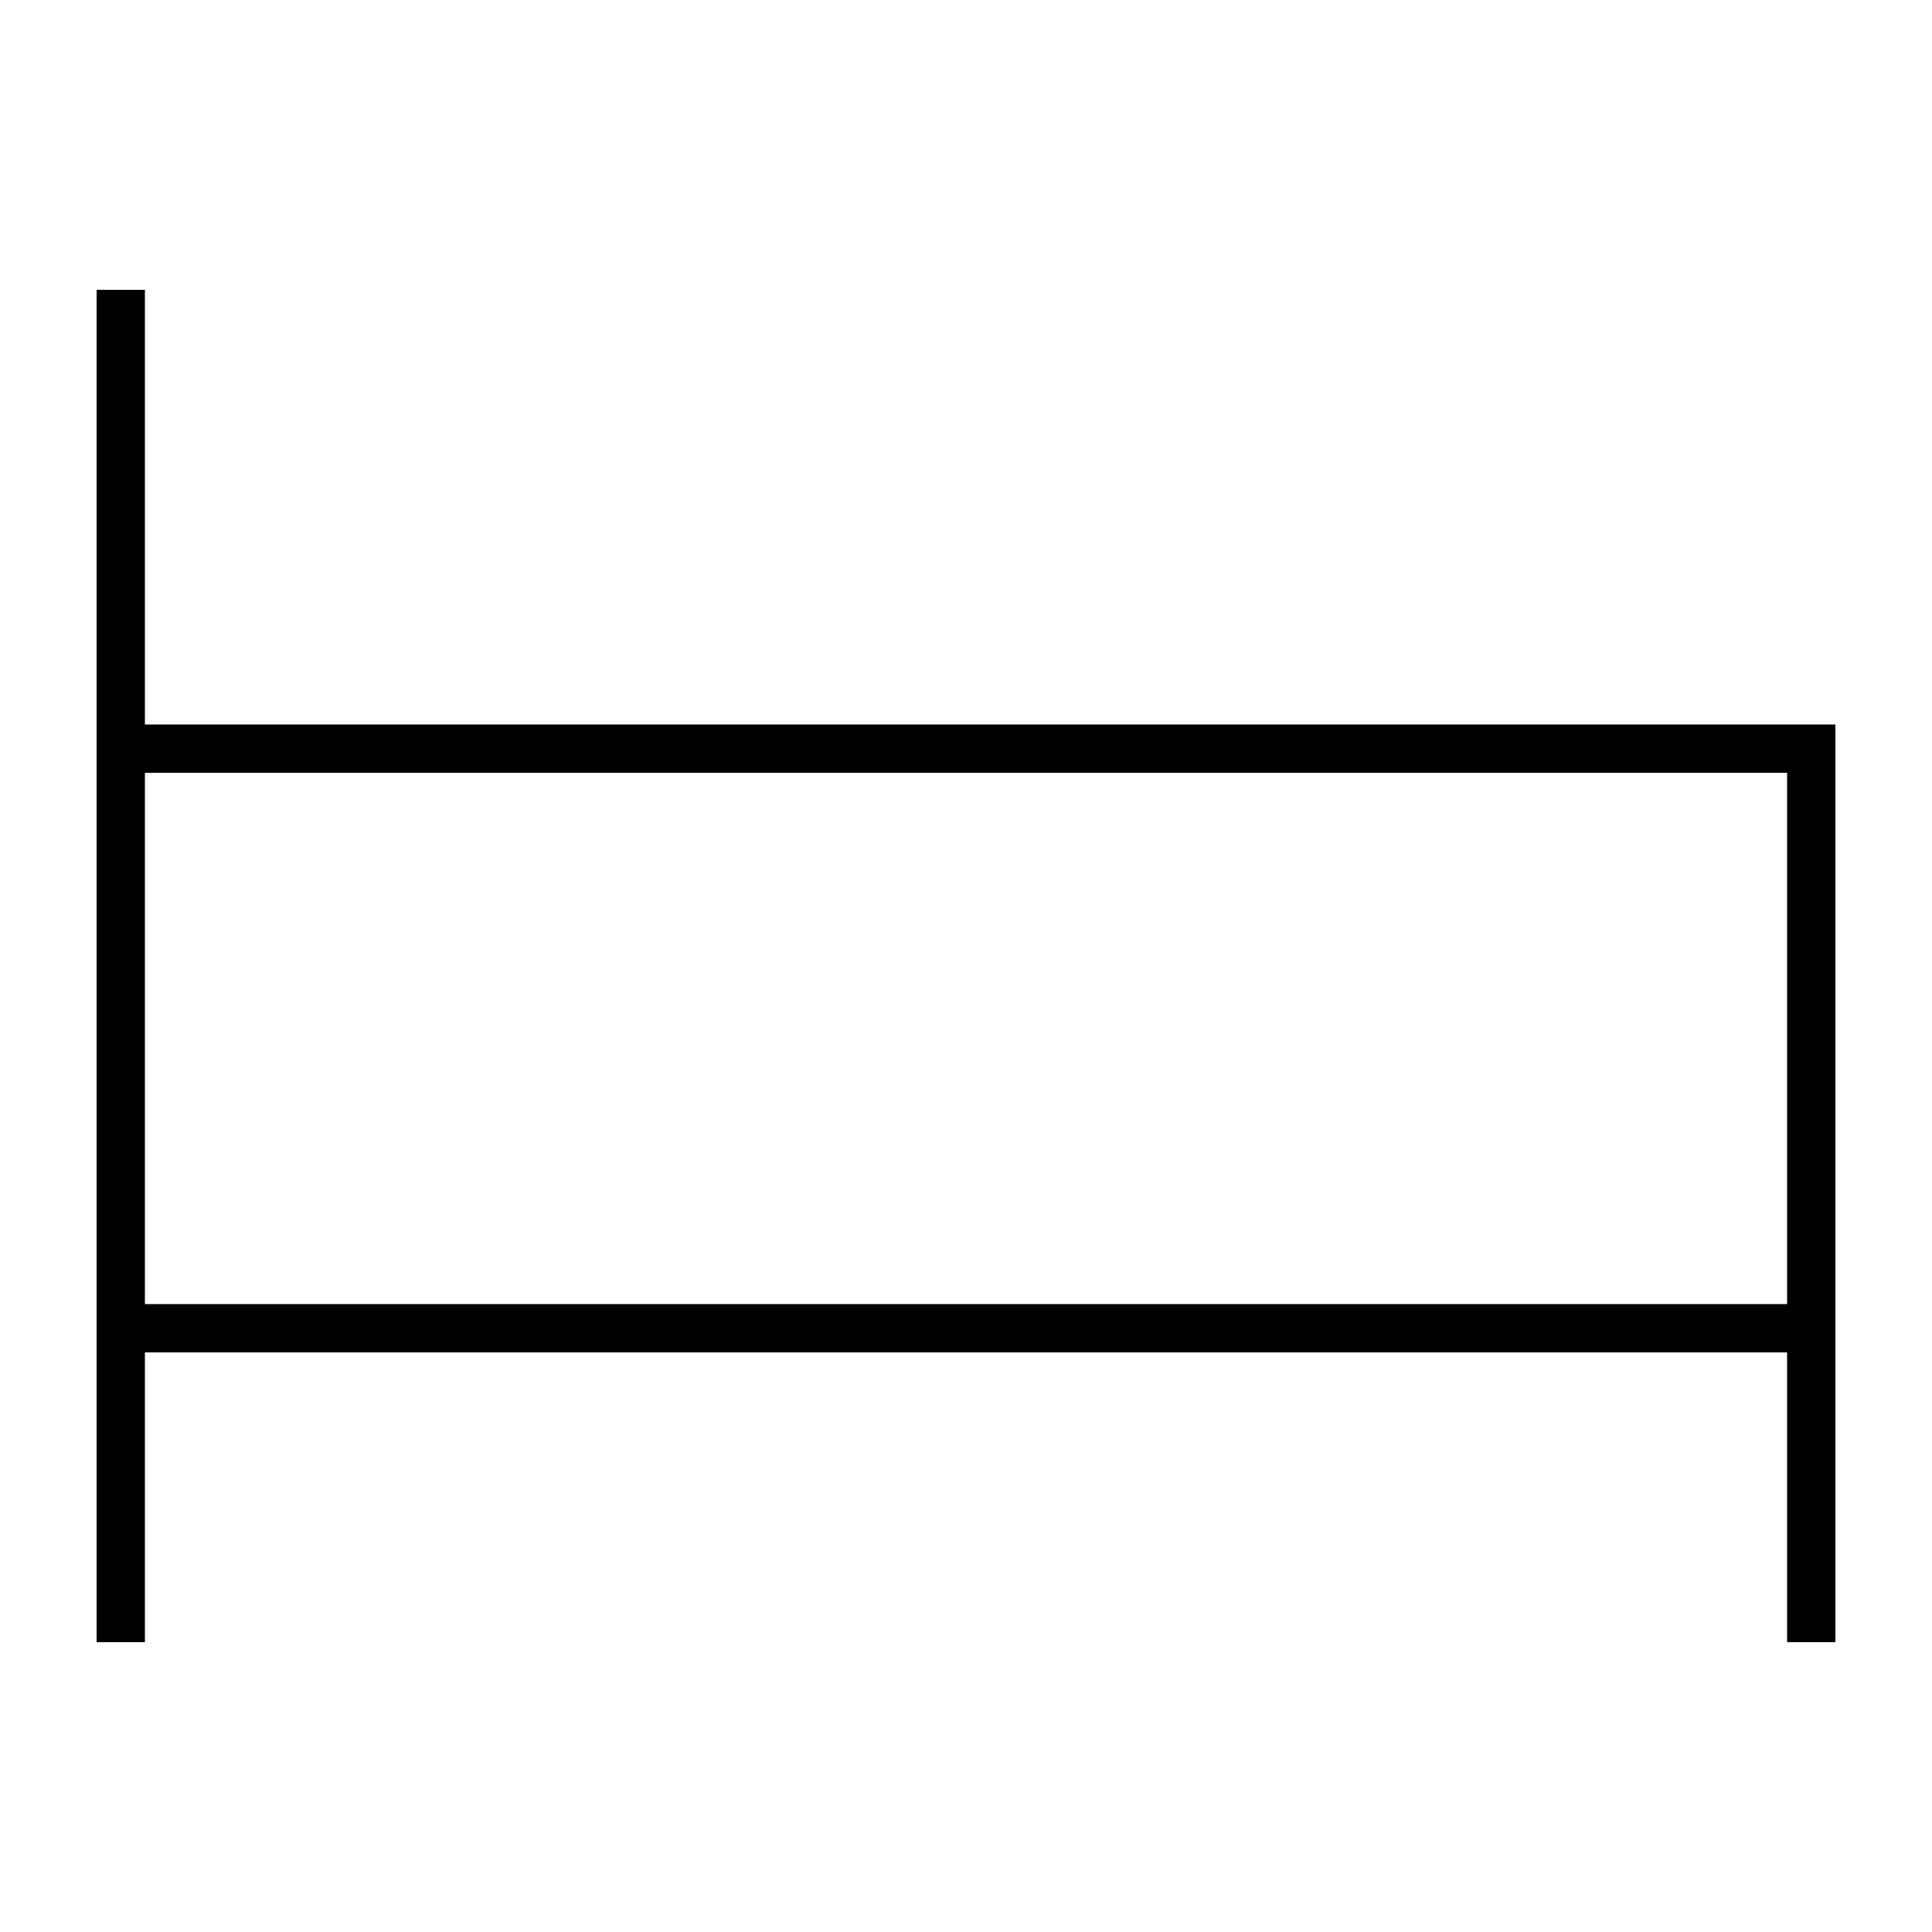<svg xmlns="http://www.w3.org/2000/svg" viewBox="0 0 640 640"><!--! Font Awesome Pro 7.1.0 by @fontawesome - https://fontawesome.com License - https://fontawesome.com/license (Commercial License) Copyright 2025 Fonticons, Inc. --><path fill="currentColor" d="M48 96L48 240L608 240L608 544L592 544L592 448L48 448L48 544L32 544L32 96L48 96zM48 256L48 432L592 432L592 256L48 256z"/></svg>